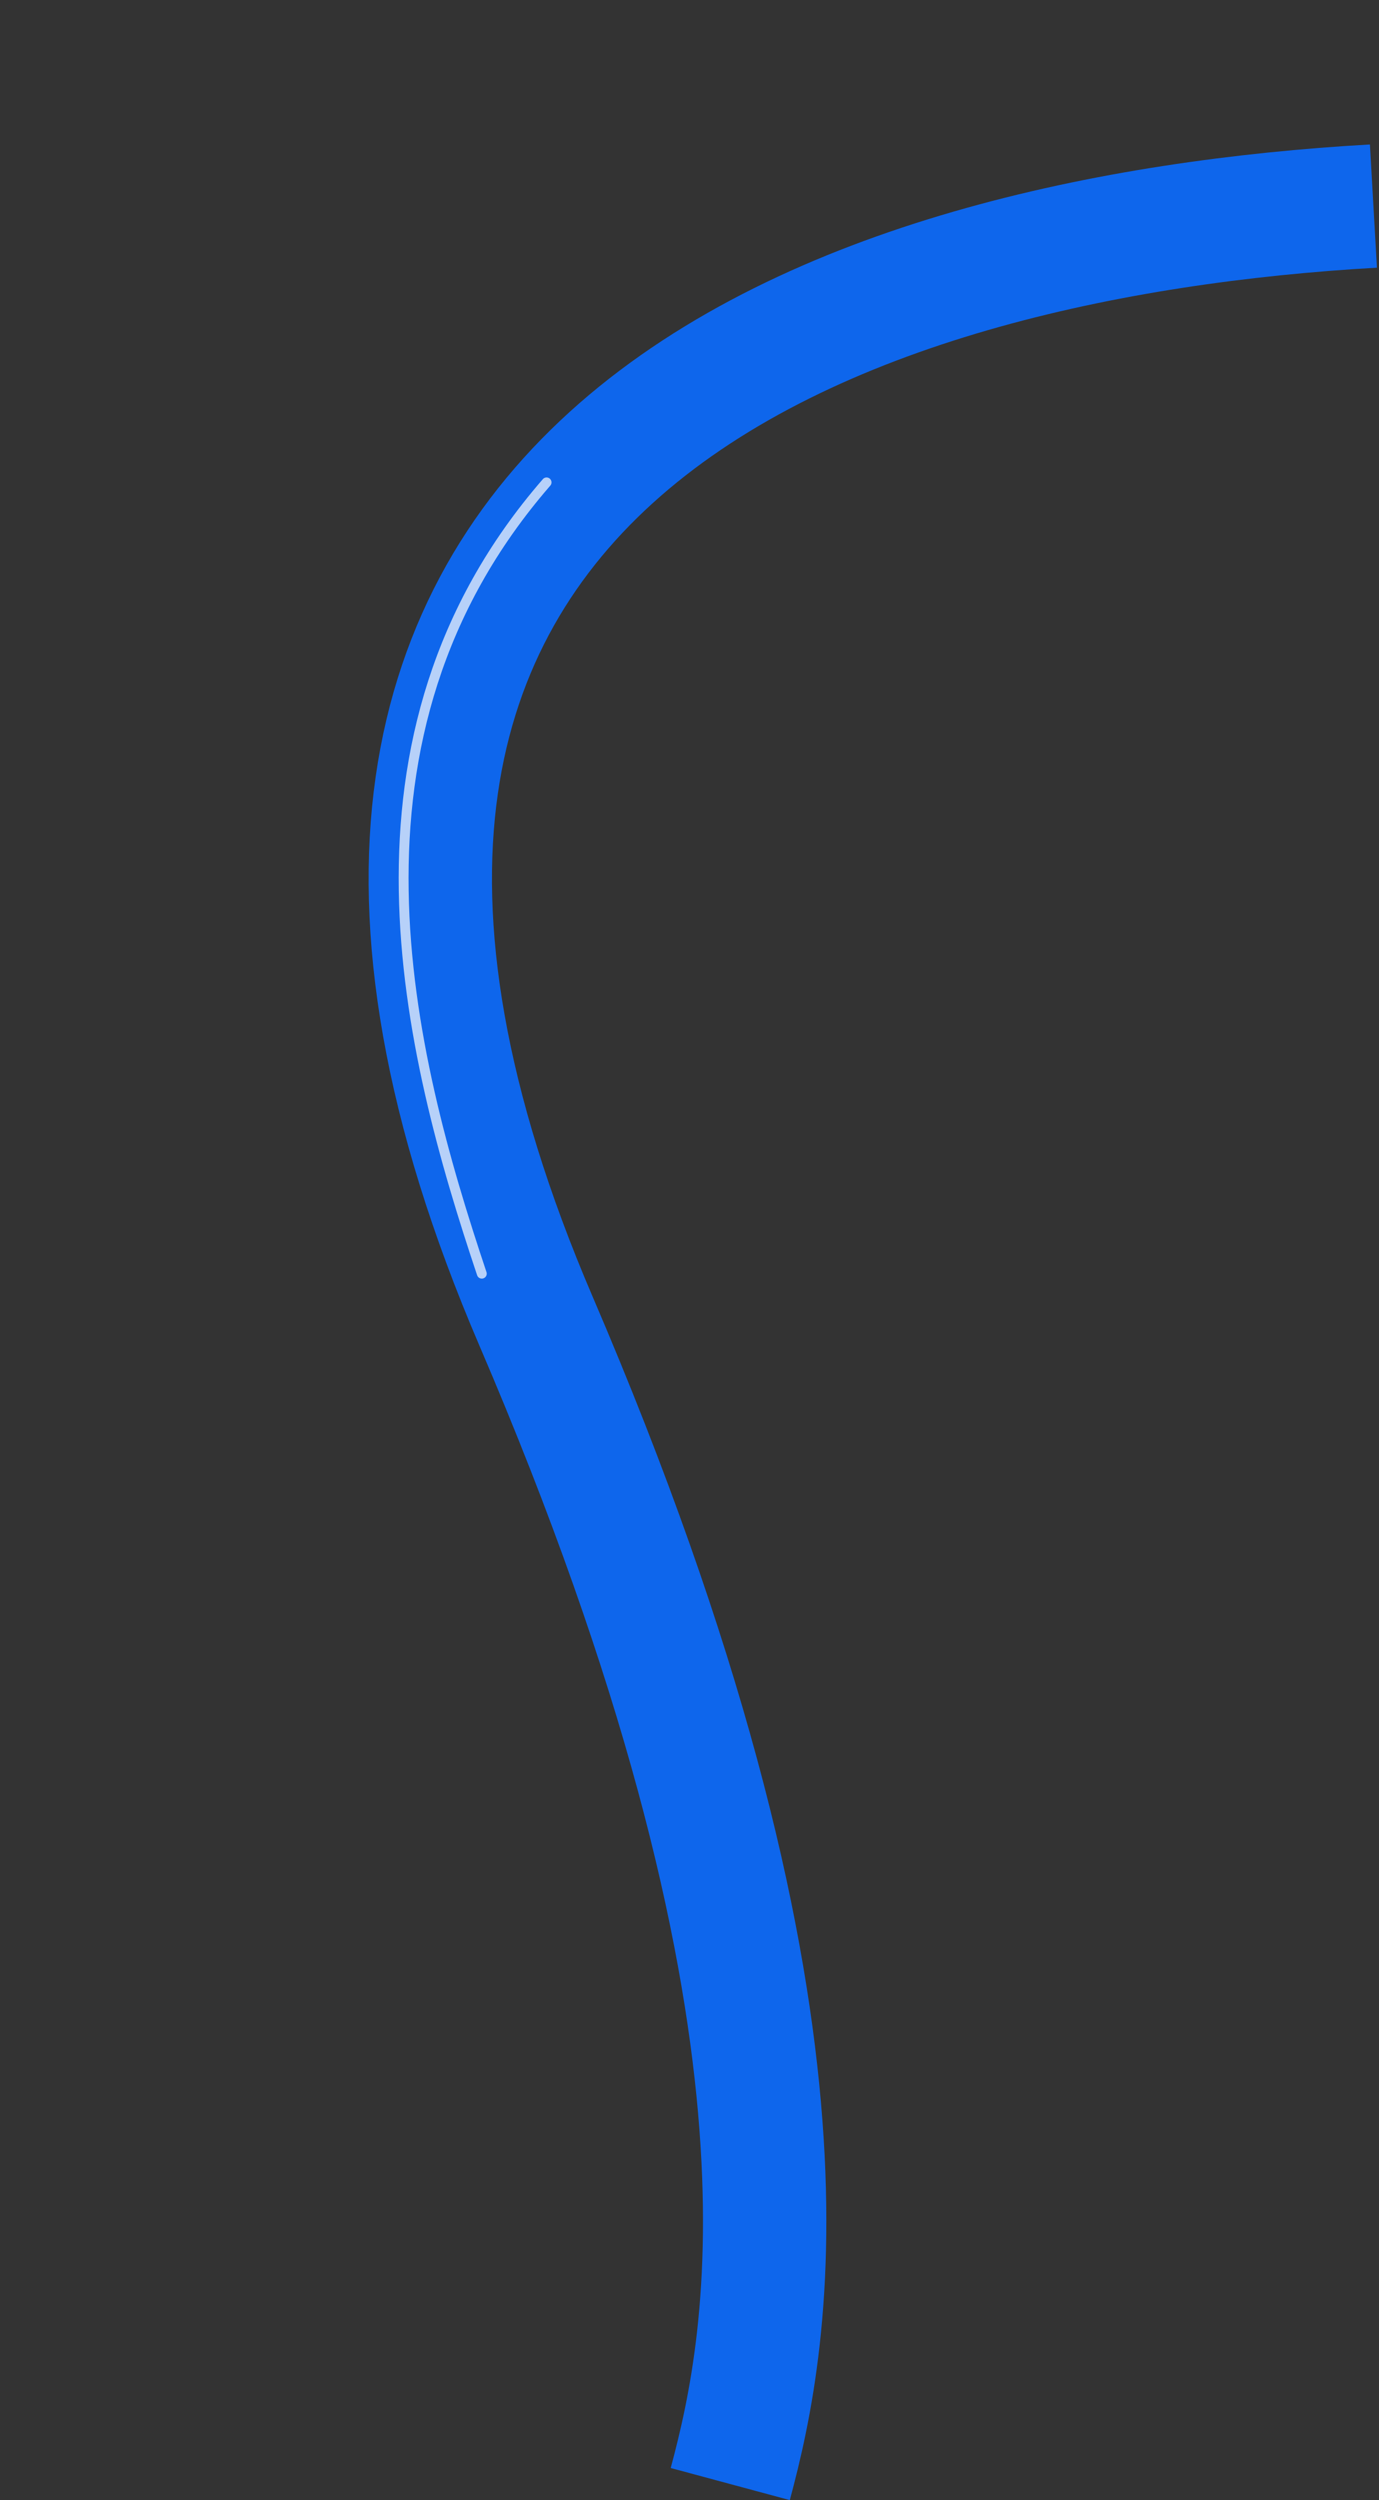<svg xmlns="http://www.w3.org/2000/svg" width="559" height="1013" fill="none"><rect width="100%" height="100%" fill="#333333" stroke="none"/><path stroke="#0E66EC" stroke-width="50" d="M296.022 1006.45c16.008-59.412 41.851-190.294-78.738-471.17C66.548 184.185 345.533 95.505 556.74 83.493"/><path stroke="#fff" stroke-linecap="round" stroke-width="4" d="M195.307 516.047c-29.919-89.329-63.244-217.61 26.255-320.597" opacity=".7"/></svg>